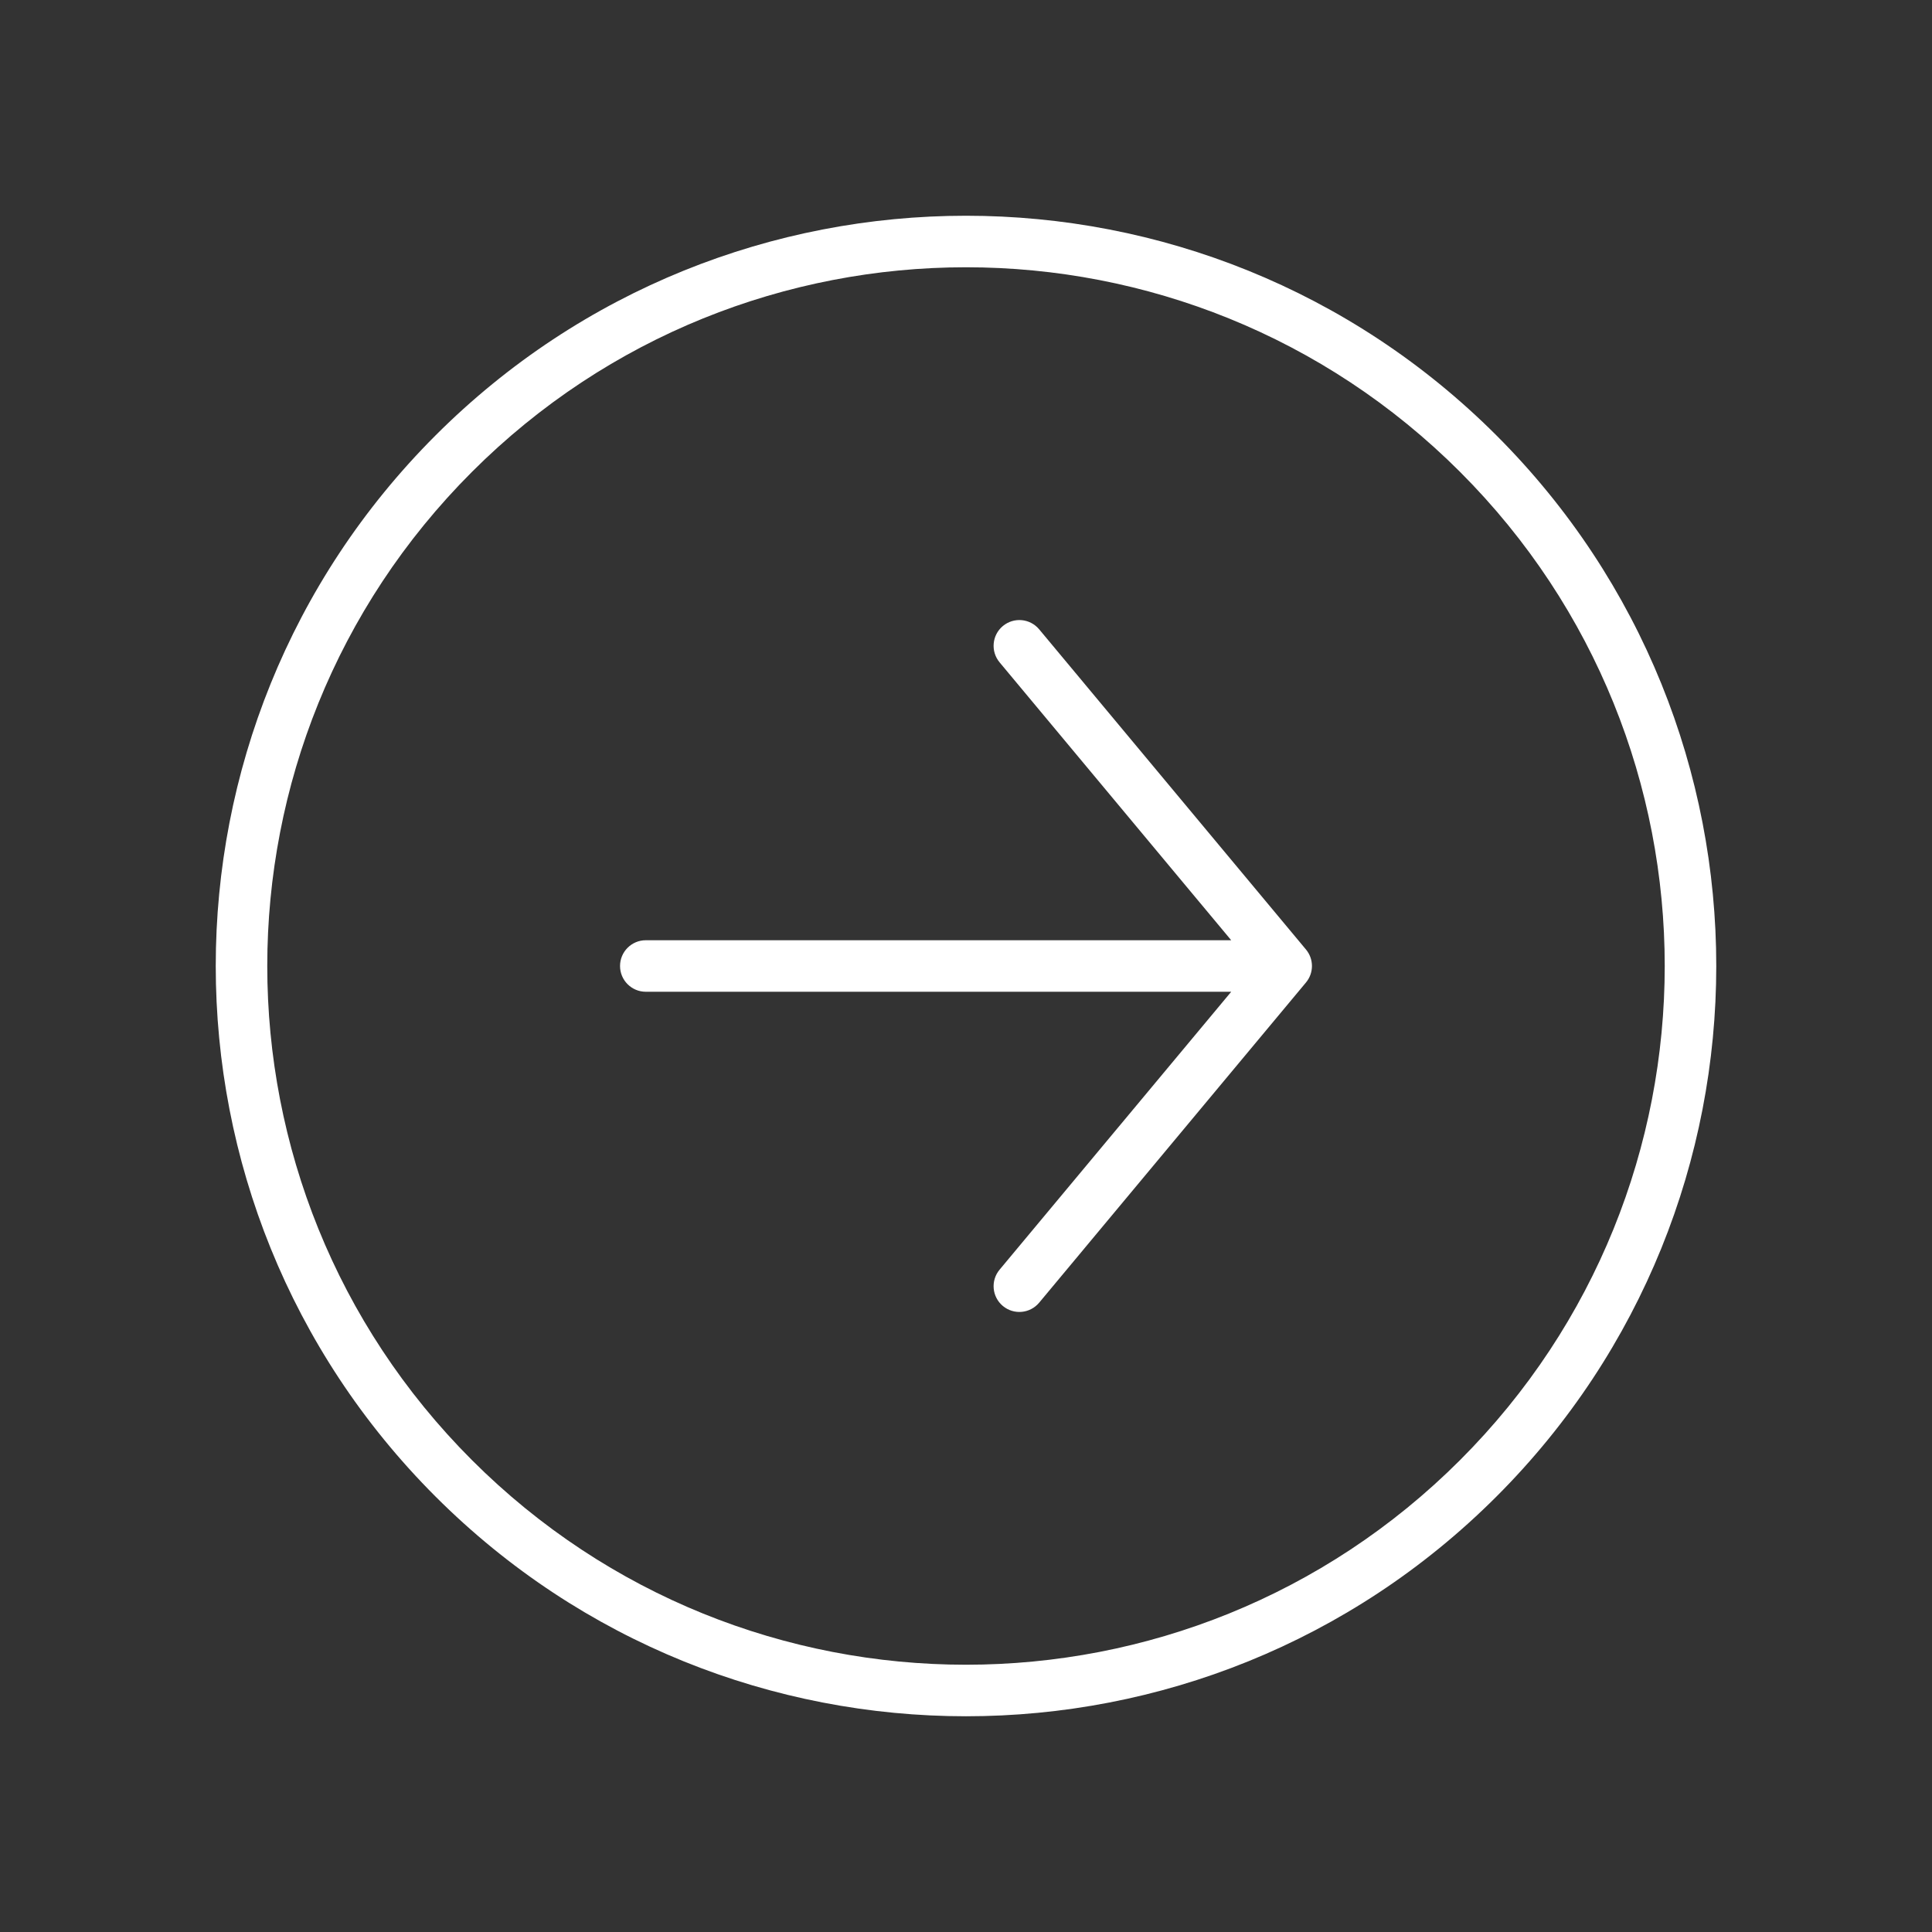 <svg width="75" height="75" viewBox="0 0 75 75" fill="none" xmlns="http://www.w3.org/2000/svg">
<rect x="0" y="0" width="75" height="75" fill="#333333" stroke="none"/>
<path d="M40.34 24.43C39.986 24.006 39.356 23.949 38.931 24.302C38.507 24.656 38.45 25.286 38.803 25.711L40.34 24.43ZM49.93 37.5L50.698 38.14C51.007 37.769 51.007 37.231 50.698 36.86L49.93 37.5ZM38.803 49.29C38.45 49.714 38.507 50.344 38.931 50.698C39.356 51.052 39.986 50.994 40.34 50.57L38.803 49.29ZM25.07 36.5C24.518 36.5 24.07 36.948 24.07 37.5C24.07 38.052 24.518 38.5 25.07 38.5V36.5ZM38.803 25.711L49.162 38.14L50.698 36.86L40.34 24.43L38.803 25.711ZM49.162 36.86L38.803 49.29L40.34 50.57L50.698 38.14L49.162 36.86ZM49.93 36.5L25.07 36.5V38.5L49.93 38.5V36.5ZM56.68 18.32C67.273 28.913 67.273 46.087 56.68 56.68L58.094 58.094C69.469 46.721 69.469 28.279 58.094 16.905L56.68 18.32ZM56.68 56.68C46.087 67.273 28.913 67.273 18.32 56.68L16.905 58.094C28.279 69.469 46.721 69.469 58.094 58.094L56.68 56.68ZM18.32 56.68C7.727 46.087 7.727 28.913 18.32 18.32L16.905 16.905C5.532 28.279 5.532 46.721 16.905 58.094L18.32 56.68ZM18.32 18.32C28.913 7.727 46.087 7.727 56.68 18.32L58.094 16.905C46.721 5.532 28.279 5.532 16.905 16.905L18.32 18.32Z" fill="white"/>
</svg>
